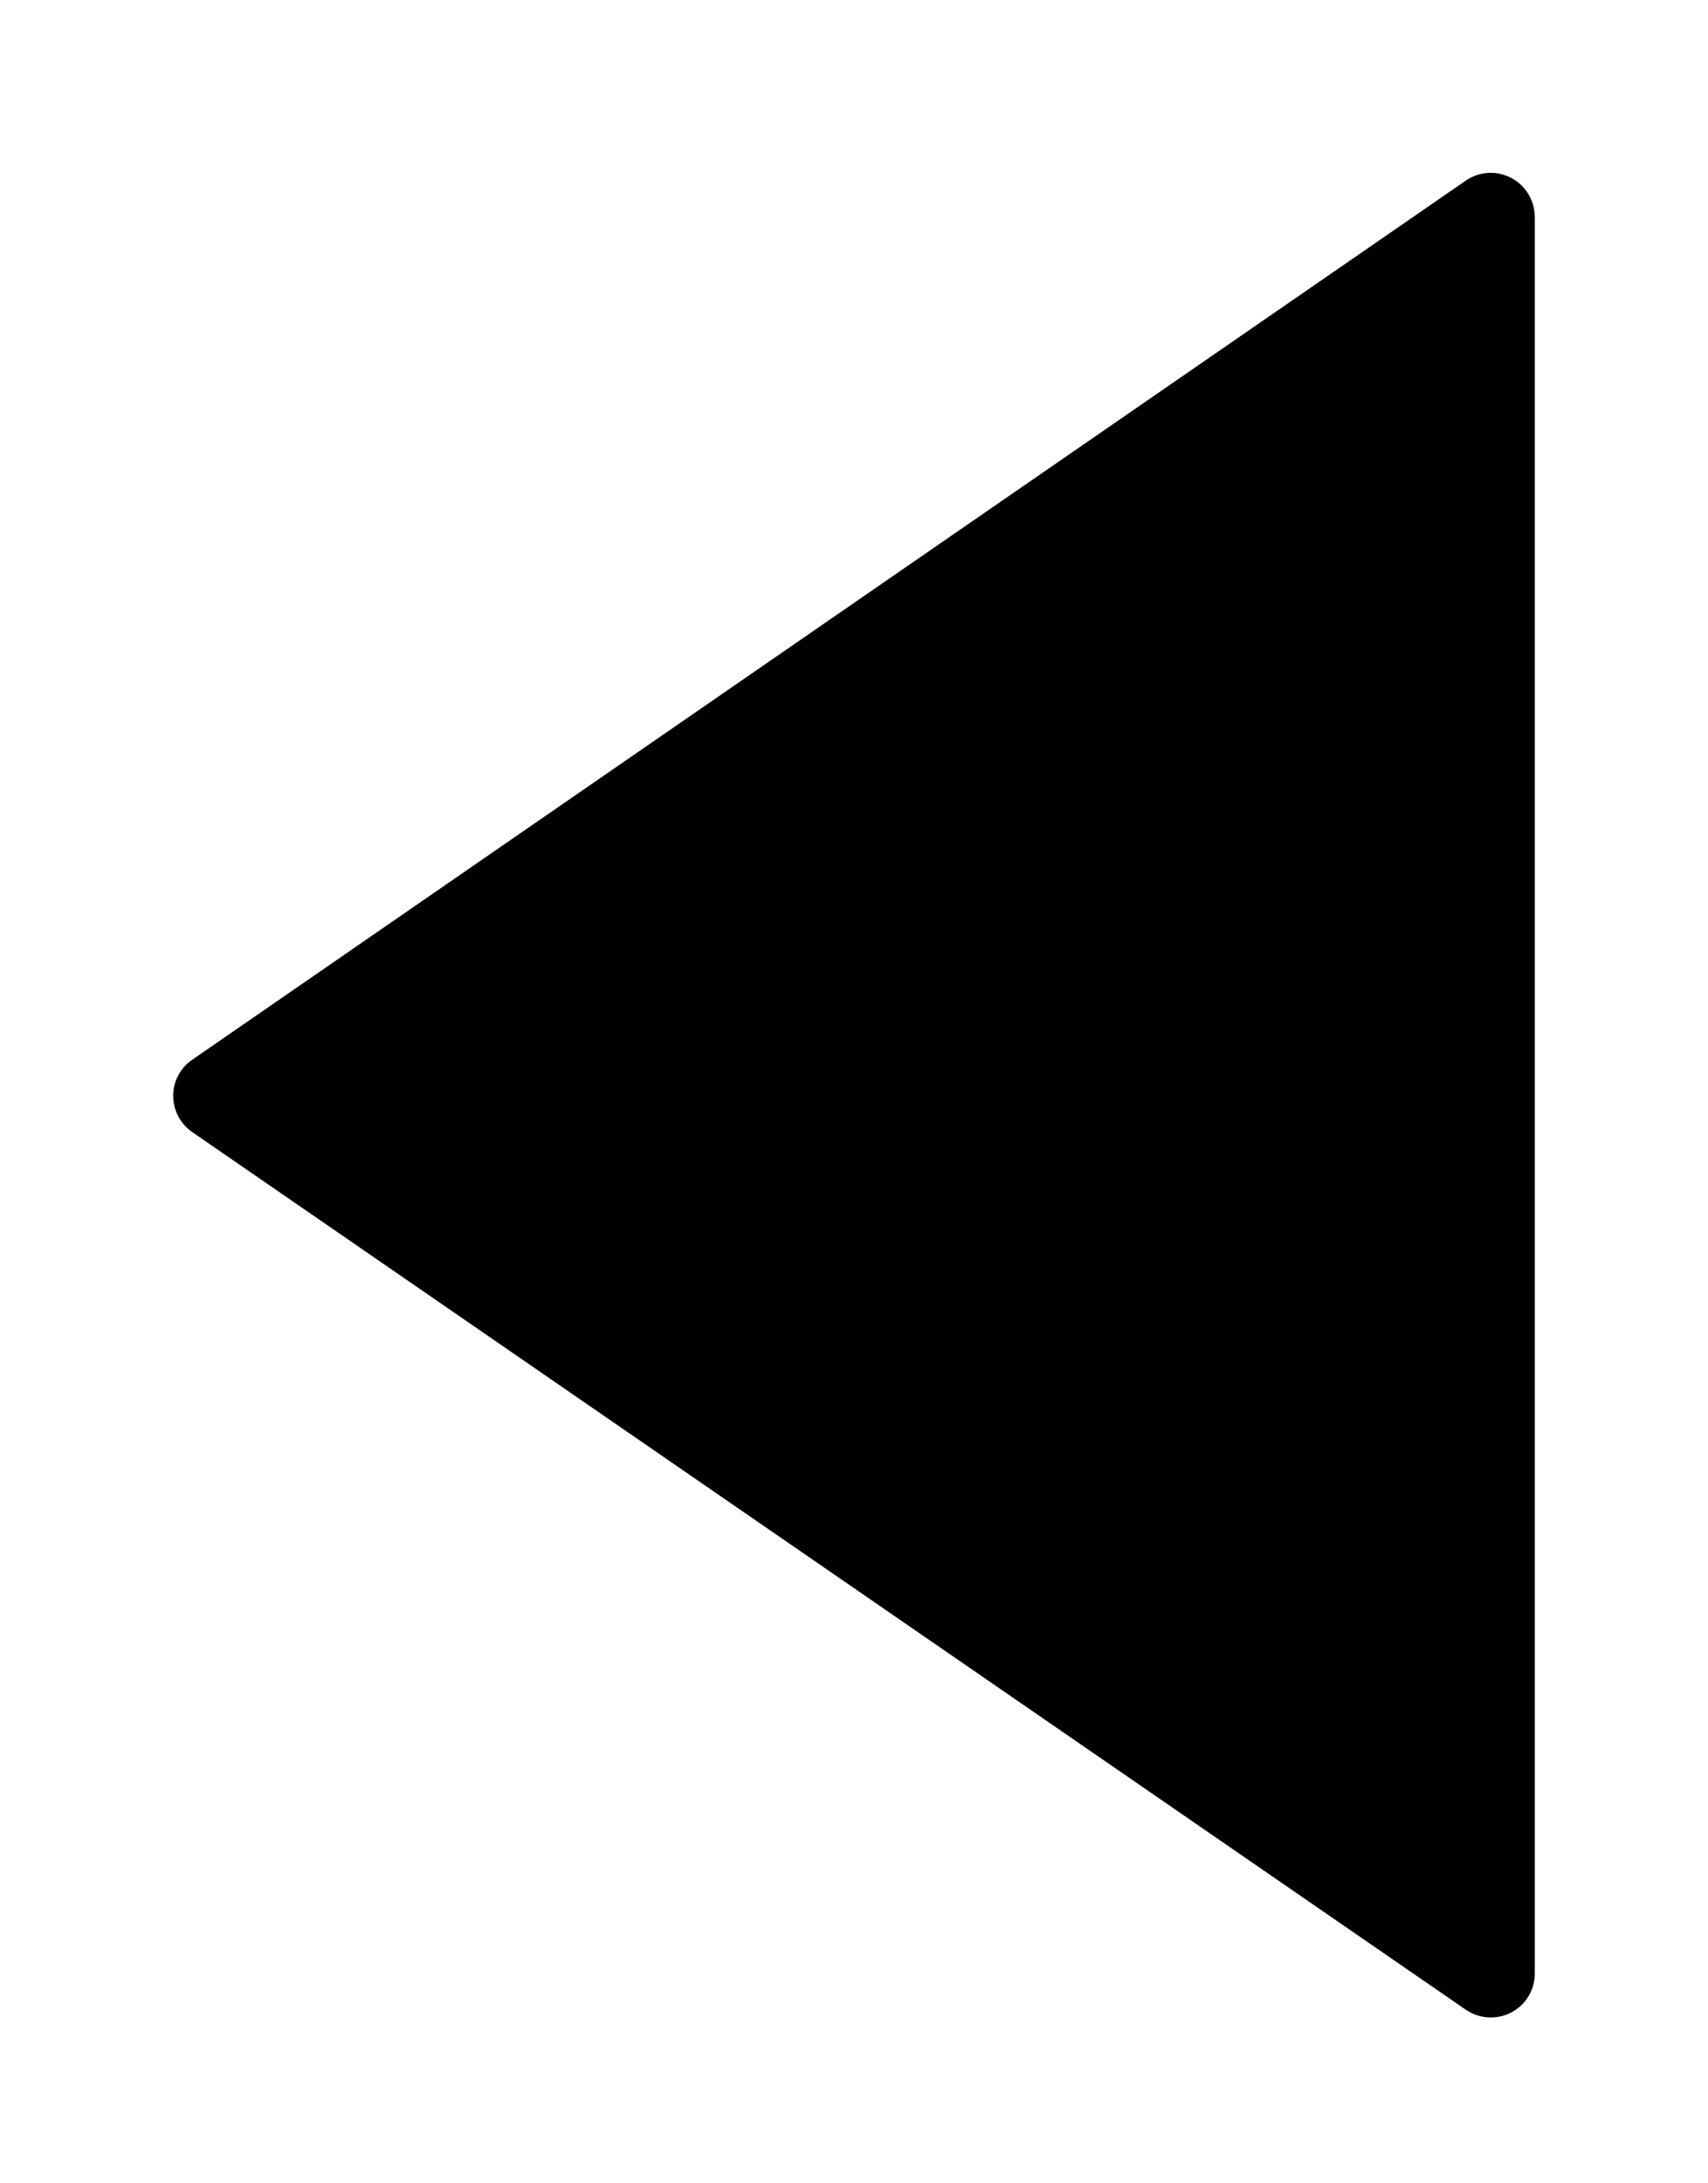 <?xml version="1.0" encoding="UTF-8"?>
<svg id="Layer_1" data-name="Layer 1" xmlns="http://www.w3.org/2000/svg" version="1.1" viewBox="0 0 92.6 118.36">
  <defs>
    <style>
      .cls-1 {
        fill: #000;
        stroke-width: 0px;
      }
    </style>
  </defs>
  <path class="cls-1" d="M83.21,106.99V11.79c0-.49-.14-.97-.42-1.38-.75-1.09-2.23-1.37-3.32-.62L10.42,57.45c-.24.16-.45.37-.61.61-.75,1.08-.47,2.56.61,3.31l69.05,47.58c.4.27.87.42,1.35.42.39,0,.77-.09,1.11-.27.79-.41,1.28-1.22,1.28-2.11Z"/>
</svg>